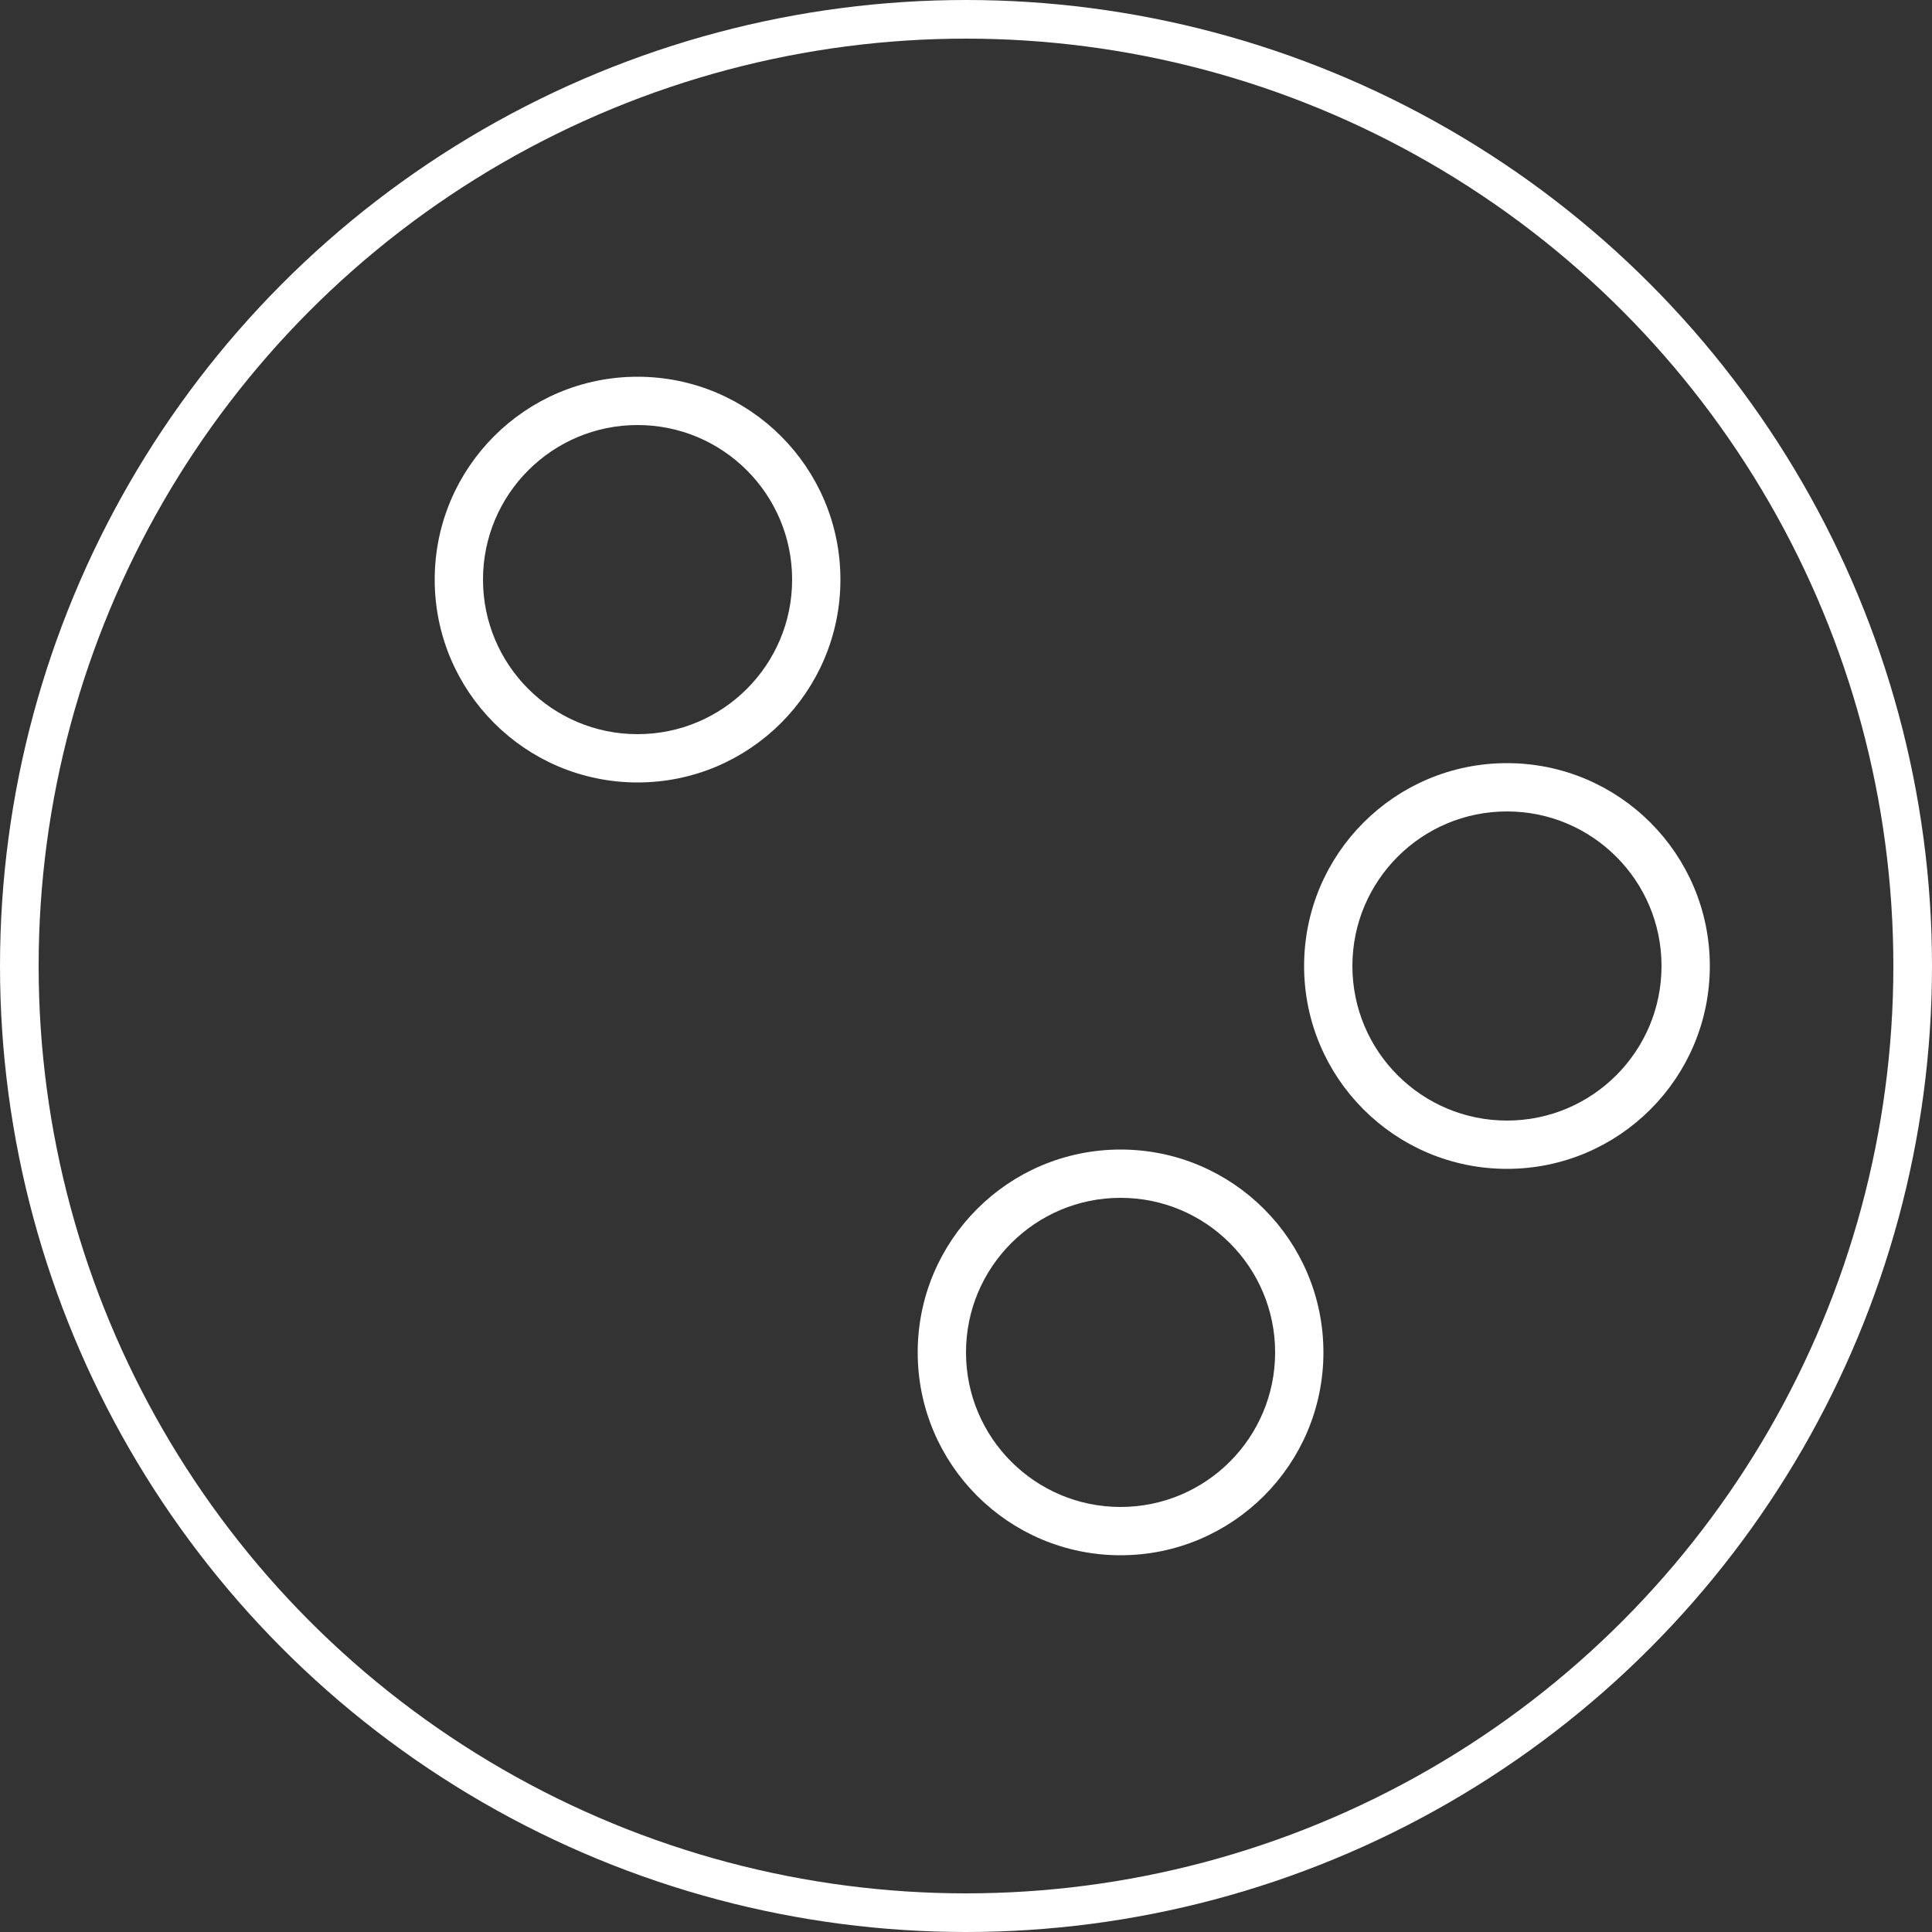 <?xml version="1.0" encoding="UTF-8"?>
<svg id="Layer_1" xmlns="http://www.w3.org/2000/svg" version="1.1" viewBox="0 0 100 100">
  <rect x="0" y="0" width="100" height="100" fill="#333333" stroke="none"/>
  <!-- Generator: Adobe Illustrator 29.7.1, SVG Export Plug-In . SVG Version: 2.1.1 Build 8)  -->
  <defs>
    <style>
      .st0, .st1, .st2 {
        fill: none;
      }

      .st1 {
        stroke-miterlimit: 10;
      }

      .st1, .st2 {
        stroke: #fff;
      }

      .st2 {
        stroke-width: 2px;
      }
    </style>
  </defs>
  <circle class="st0" cx="50" cy="50" r="50"/>
  <circle class="st2" cx="50" cy="50" r="49"/>
  <g id="Ellipse_8">
    <circle class="st1" cx="33" cy="30" r="10"/>
    <circle class="st2" cx="33" cy="30" r="9"/>
  </g>
  <g id="Ellipse_10">
    <circle class="st1" cx="58" cy="70" r="10"/>
    <circle class="st2" cx="58" cy="70" r="9"/>
  </g>
  <g id="Ellipse_9">
    <circle class="st1" cx="78" cy="50" r="10"/>
    <circle class="st2" cx="78" cy="50" r="9"/>
  </g>
</svg>